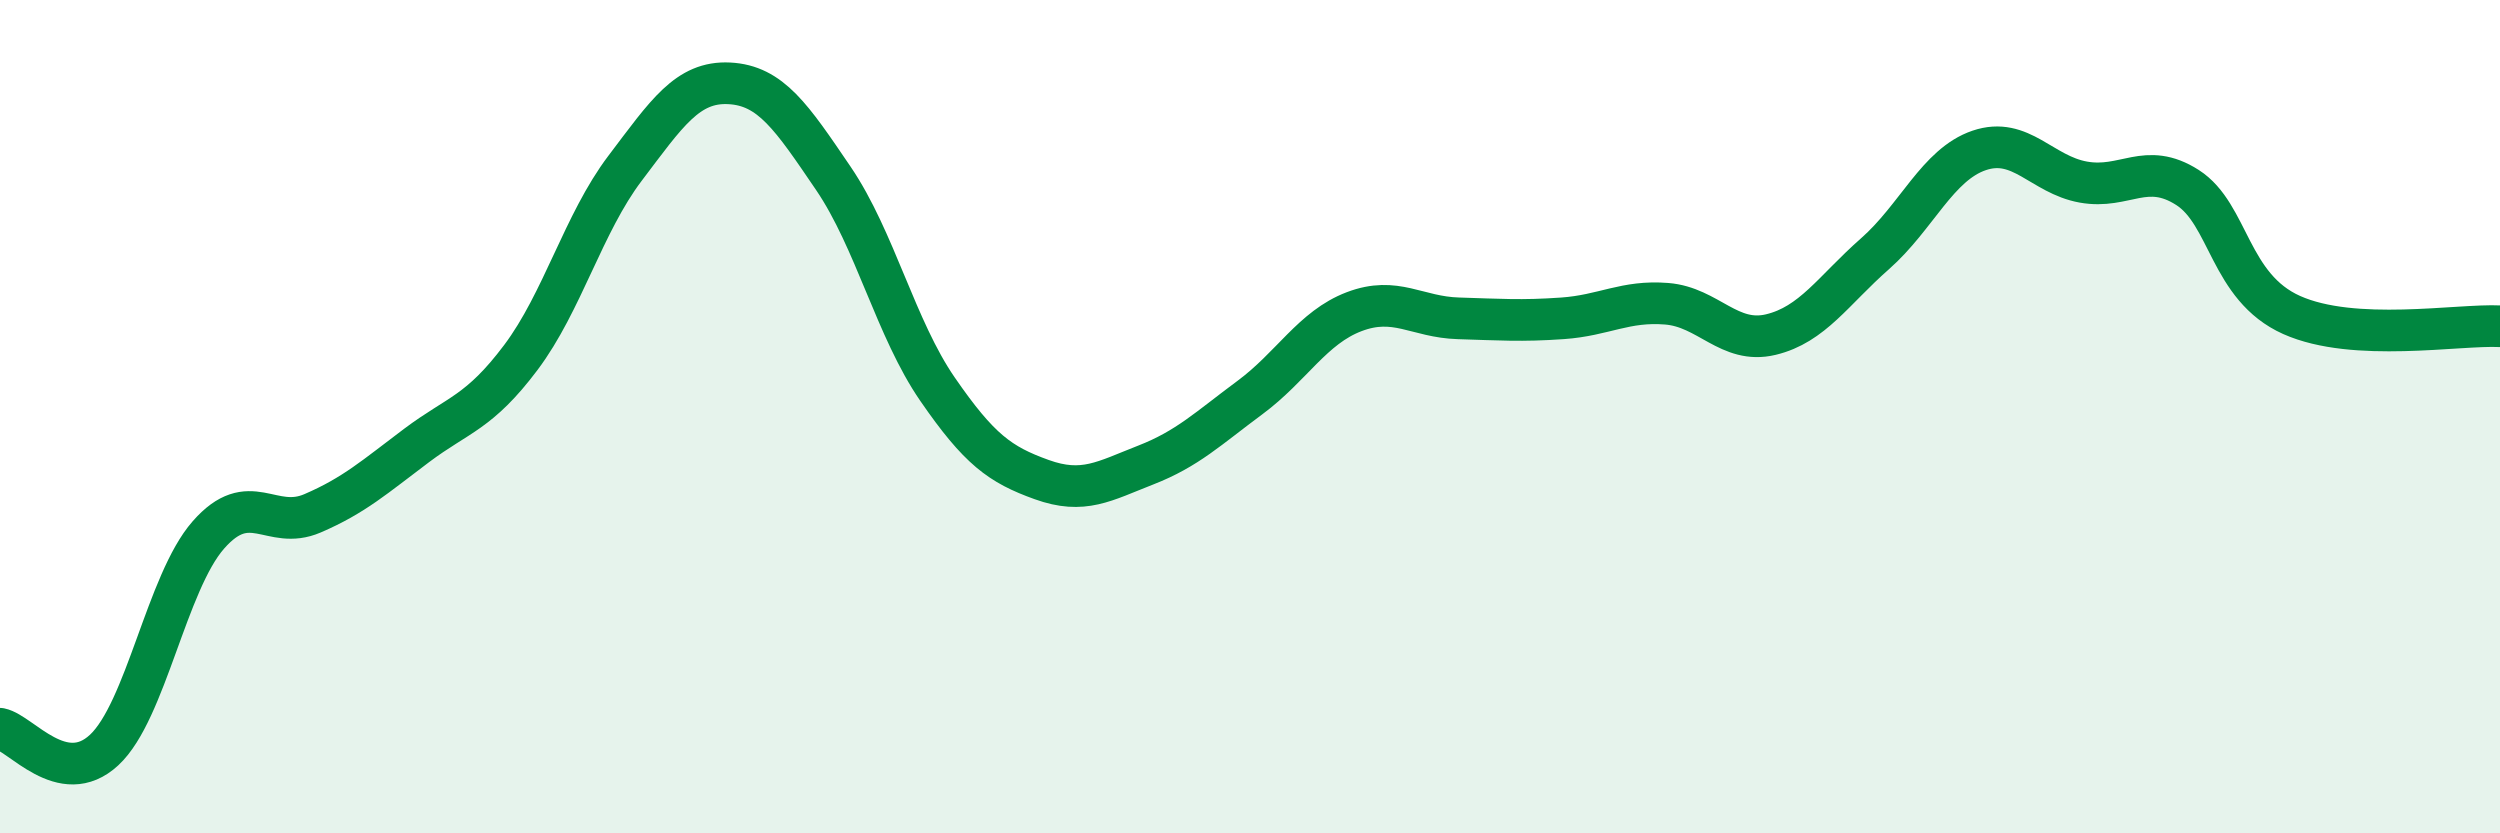 
    <svg width="60" height="20" viewBox="0 0 60 20" xmlns="http://www.w3.org/2000/svg">
      <path
        d="M 0,17.49 C 0.5,17.59 1.5,18.93 2.5,18 C 3.5,17.07 4,13.98 5,12.84 C 6,11.7 6.5,12.75 7.5,12.32 C 8.5,11.89 9,11.44 10,10.69 C 11,9.94 11.5,9.91 12.5,8.58 C 13.5,7.25 14,5.36 15,4.04 C 16,2.72 16.5,1.95 17.5,2 C 18.5,2.05 19,2.81 20,4.28 C 21,5.75 21.5,7.89 22.5,9.34 C 23.5,10.79 24,11.15 25,11.51 C 26,11.87 26.5,11.55 27.5,11.16 C 28.5,10.77 29,10.28 30,9.54 C 31,8.8 31.5,7.86 32.5,7.48 C 33.5,7.1 34,7.61 35,7.64 C 36,7.67 36.5,7.71 37.5,7.64 C 38.5,7.57 39,7.21 40,7.29 C 41,7.37 41.5,8.27 42.5,8.03 C 43.5,7.79 44,6.97 45,6.09 C 46,5.21 46.5,3.95 47.5,3.61 C 48.5,3.27 49,4.19 50,4.37 C 51,4.55 51.5,3.86 52.5,4.5 C 53.5,5.14 53.5,6.89 55,7.56 C 56.5,8.23 59,7.78 60,7.83L60 20L0 20Z"
        fill="#008740"
        opacity="0.1"
        stroke-linecap="round"
        stroke-linejoin="round"
      />
      <path
        d="M 0,17.49 C 0.5,17.59 1.5,18.93 2.5,18 C 3.5,17.07 4,13.98 5,12.84 C 6,11.7 6.5,12.75 7.5,12.32 C 8.5,11.89 9,11.44 10,10.69 C 11,9.94 11.5,9.91 12.5,8.58 C 13.5,7.25 14,5.36 15,4.04 C 16,2.72 16.5,1.95 17.5,2 C 18.5,2.05 19,2.81 20,4.28 C 21,5.75 21.5,7.89 22.5,9.34 C 23.5,10.79 24,11.15 25,11.51 C 26,11.87 26.5,11.55 27.5,11.16 C 28.5,10.77 29,10.28 30,9.54 C 31,8.8 31.5,7.86 32.5,7.48 C 33.5,7.1 34,7.61 35,7.64 C 36,7.67 36.5,7.71 37.5,7.64 C 38.5,7.57 39,7.21 40,7.29 C 41,7.37 41.5,8.27 42.5,8.03 C 43.5,7.79 44,6.97 45,6.09 C 46,5.21 46.5,3.95 47.5,3.61 C 48.5,3.27 49,4.19 50,4.37 C 51,4.55 51.5,3.86 52.5,4.5 C 53.5,5.14 53.5,6.89 55,7.56 C 56.5,8.23 59,7.78 60,7.83"
        stroke="#008740"
        stroke-width="1"
        fill="none"
        stroke-linecap="round"
        stroke-linejoin="round"
      />
    </svg>
  